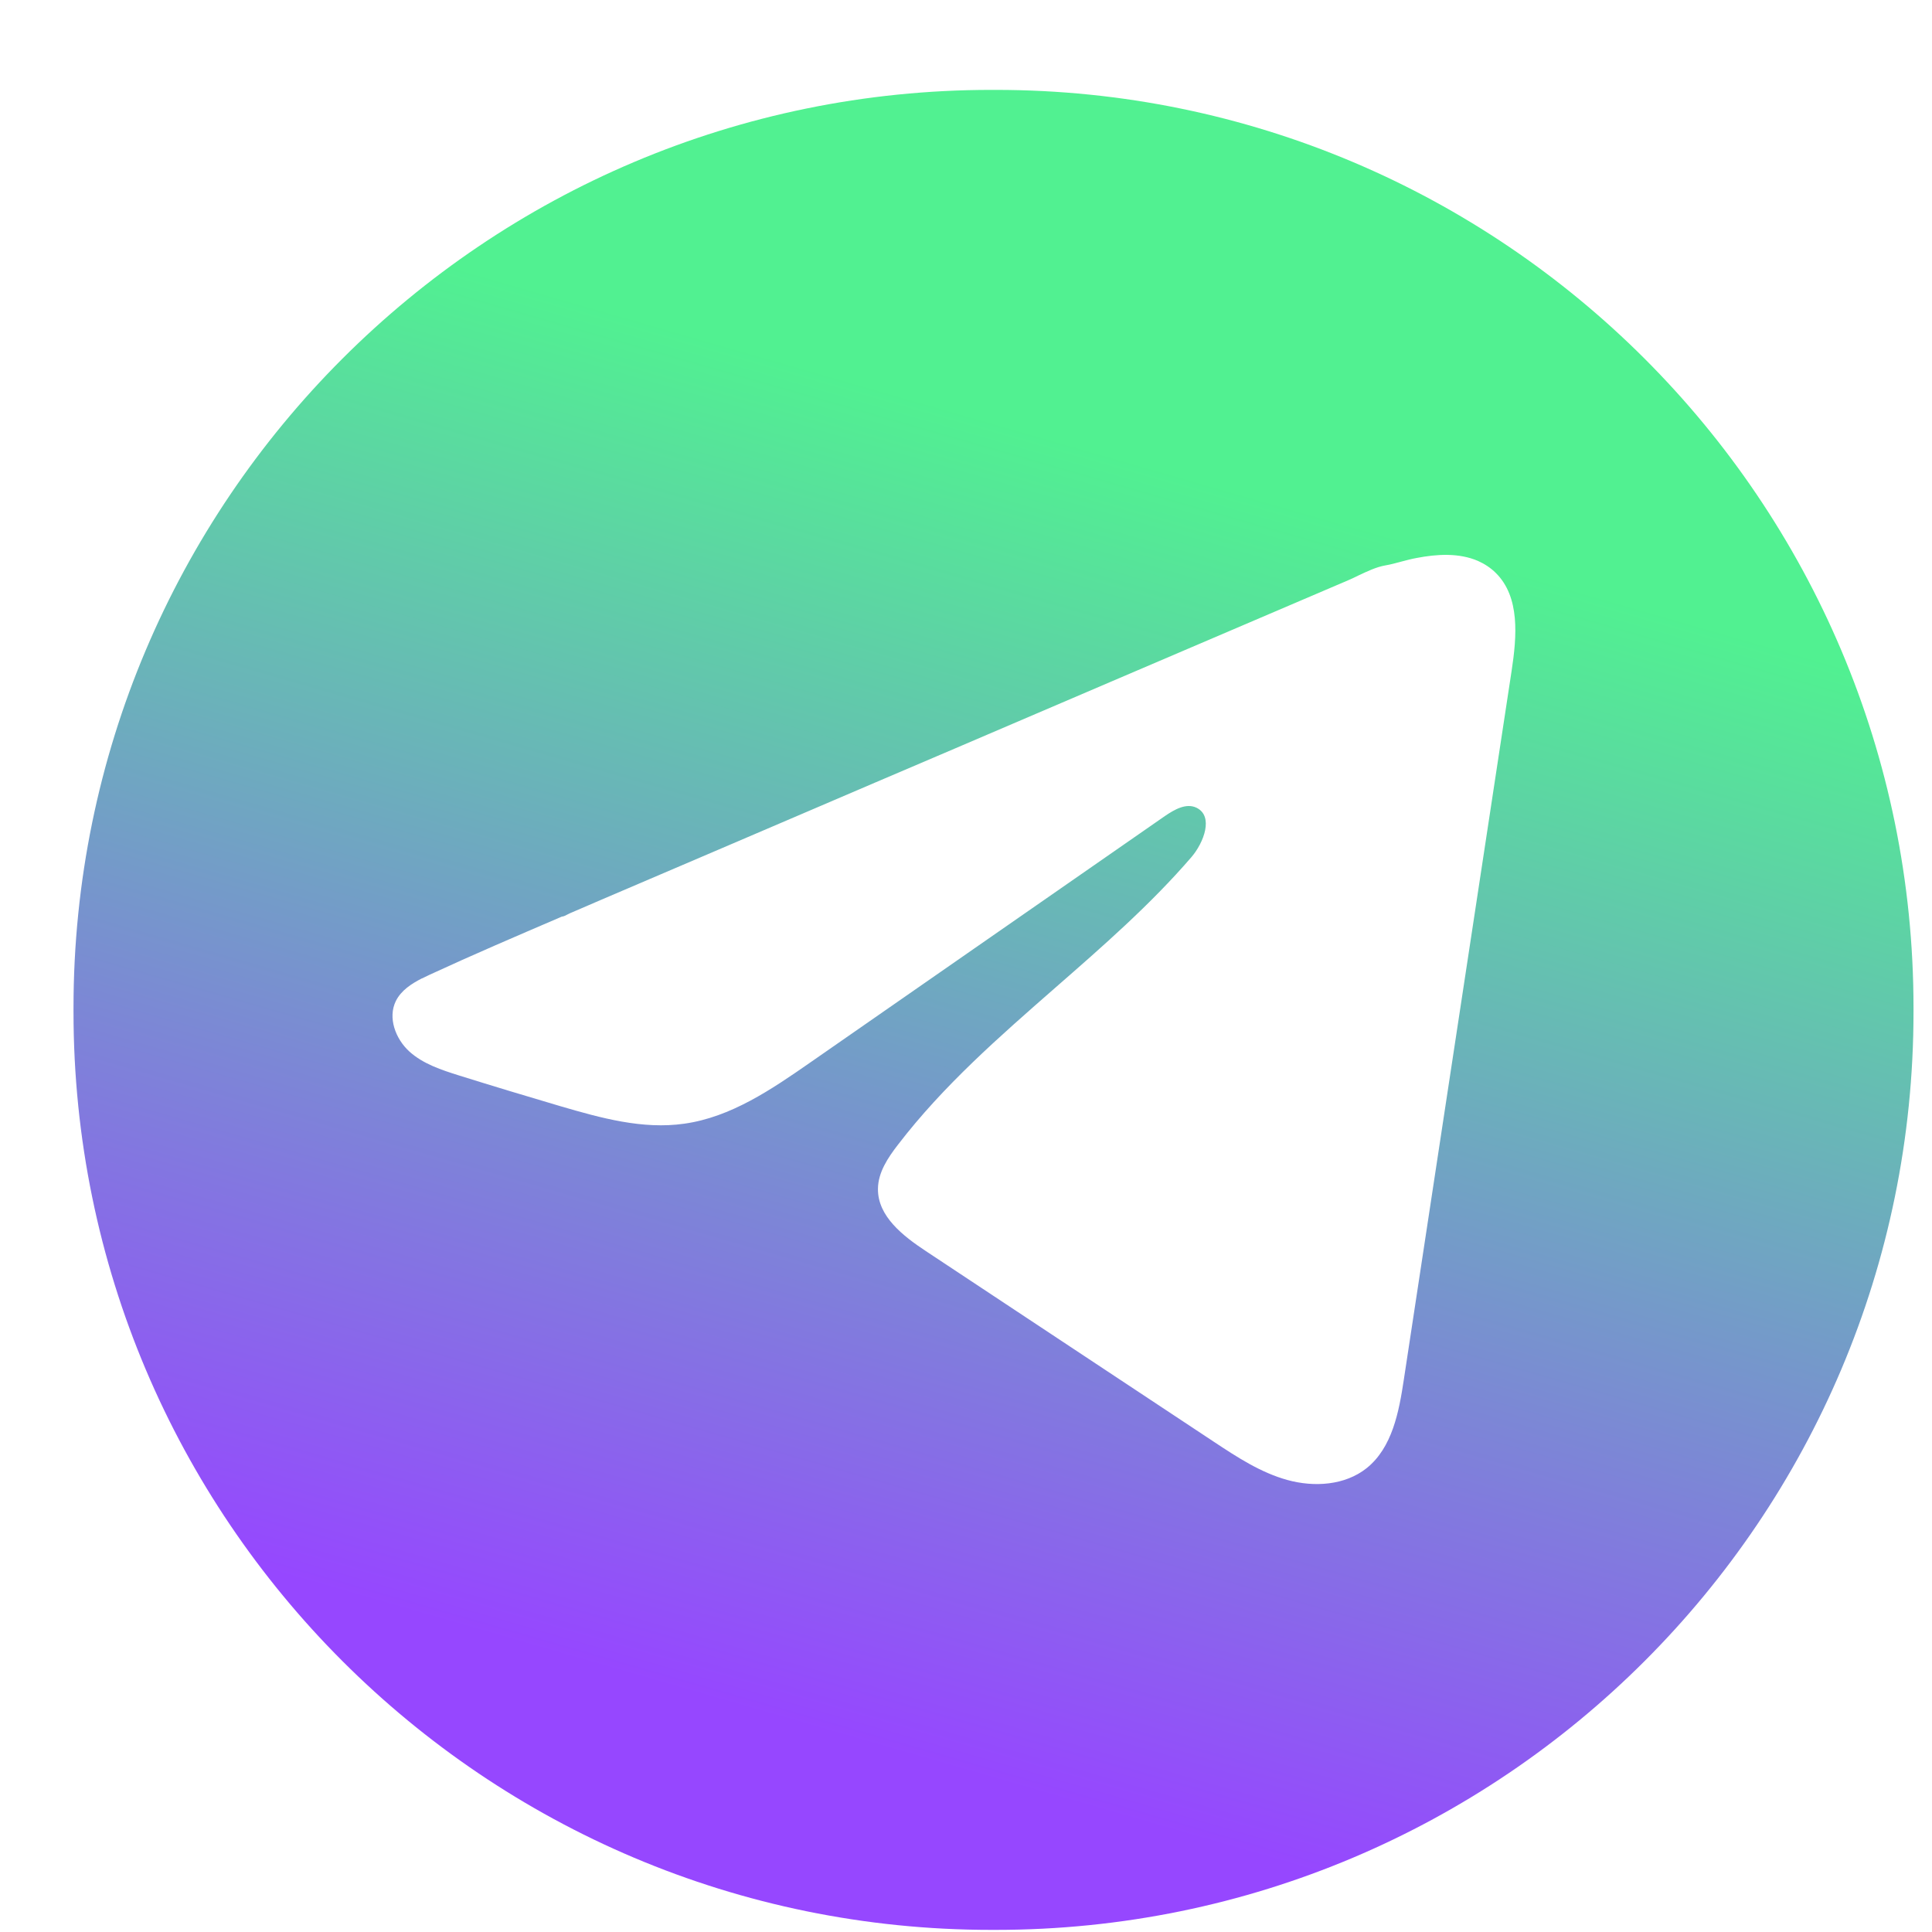 <svg width="21" height="21" viewBox="0 0 21 21" fill="none" xmlns="http://www.w3.org/2000/svg">
<path fill-rule="evenodd" clip-rule="evenodd" d="M10.776 0.977H10.822C16.332 0.977 20.799 5.444 20.799 10.954V10.999C20.799 16.51 16.332 20.977 10.822 20.977H10.776C5.266 20.977 0.799 16.51 0.799 10.999V10.954C0.799 5.444 5.266 0.977 10.776 0.977ZM4.67 10.595C4.643 10.608 4.615 10.621 4.587 10.635L4.585 10.635C4.47 10.694 4.36 10.766 4.303 10.88C4.213 11.062 4.299 11.292 4.449 11.429C4.599 11.565 4.799 11.63 4.993 11.691C5.358 11.805 5.725 11.916 6.092 12.024C6.53 12.152 6.985 12.279 7.438 12.214C7.944 12.143 8.384 11.843 8.804 11.551C9.447 11.105 10.089 10.658 10.732 10.211C11.375 9.764 12.019 9.317 12.662 8.87C12.765 8.8 12.893 8.725 13.006 8.78C13.194 8.872 13.086 9.159 12.949 9.318C12.504 9.834 11.988 10.284 11.473 10.734C10.863 11.268 10.253 11.8 9.761 12.442C9.651 12.584 9.544 12.744 9.543 12.923C9.54 13.221 9.816 13.435 10.064 13.599C10.586 13.945 11.108 14.29 11.63 14.636C12.151 14.981 12.673 15.327 13.195 15.672C13.446 15.838 13.703 16.007 13.994 16.087C14.284 16.167 14.619 16.146 14.855 15.958C15.133 15.735 15.206 15.348 15.259 14.996C15.604 12.732 15.948 10.467 16.292 8.202L16.431 7.289C16.487 6.92 16.524 6.49 16.259 6.228C16.204 6.173 16.137 6.129 16.065 6.097C15.856 6.007 15.616 6.023 15.398 6.065C15.342 6.075 15.287 6.09 15.233 6.104C15.174 6.12 15.116 6.136 15.057 6.146C14.959 6.163 14.86 6.211 14.764 6.256C14.728 6.274 14.692 6.291 14.657 6.306C14.372 6.428 14.087 6.55 13.801 6.672C13.516 6.794 13.231 6.916 12.945 7.038C12.66 7.16 12.375 7.282 12.089 7.404C11.804 7.526 11.519 7.648 11.234 7.77C10.948 7.892 10.663 8.014 10.377 8.137C10.092 8.259 9.807 8.381 9.522 8.502C9.236 8.624 8.951 8.747 8.665 8.869C8.38 8.991 8.095 9.113 7.81 9.235L6.954 9.601L6.526 9.784C6.485 9.802 6.443 9.82 6.401 9.838C6.372 9.851 6.342 9.863 6.313 9.876C6.294 9.884 6.275 9.892 6.257 9.9C6.238 9.908 6.22 9.915 6.201 9.924C6.193 9.927 6.183 9.932 6.172 9.938C6.15 9.95 6.125 9.963 6.107 9.963L6.082 9.974C5.609 10.177 5.137 10.379 4.67 10.595Z" fill="url(#paint0_linear_3373_35745)"/>
<defs>
<linearGradient id="paint0_linear_3373_35745" x1="4.132" y1="17.447" x2="8.069" y2="3.776" gradientUnits="userSpaceOnUse">
<stop stop-color="#9647FF"/>
<stop offset="1" stop-color="#51F191"/>
</linearGradient>
</defs>
</svg>
